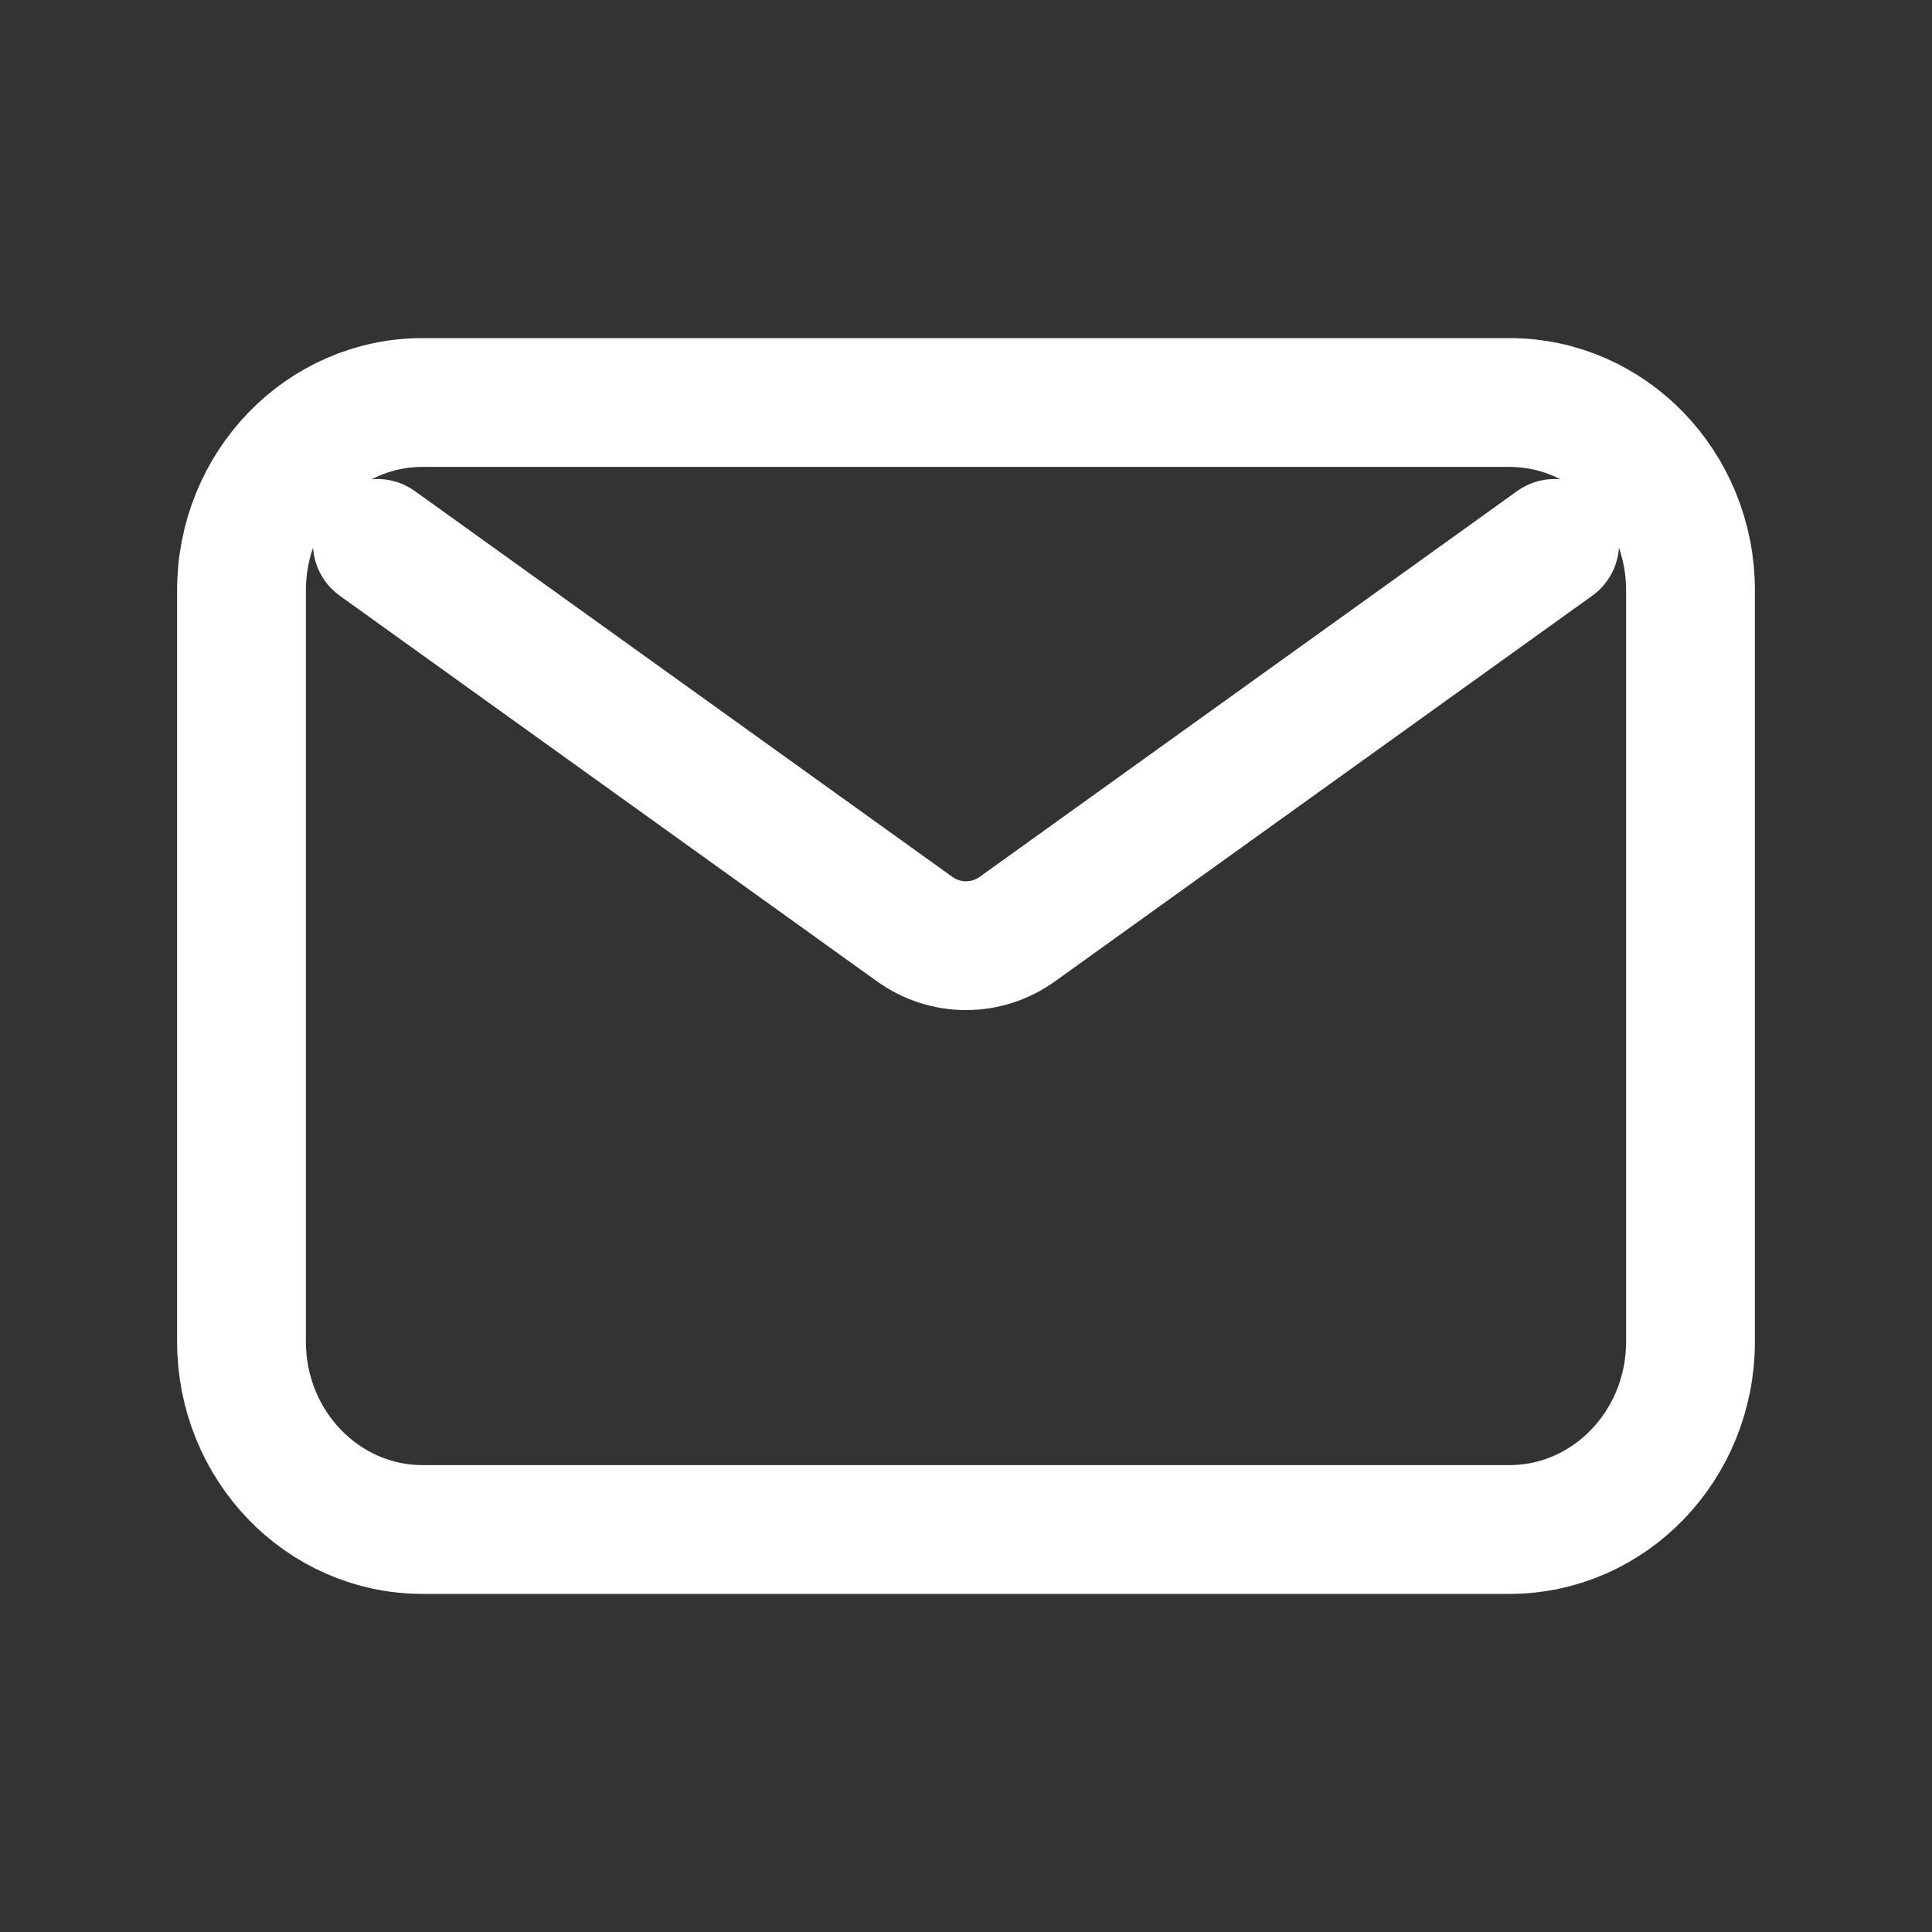 
<svg width="30" height="30" viewBox="0 0 30 30" fill="none" xmlns="http://www.w3.org/2000/svg">
<rect x="0" y="0" width="30" height="30" fill="#333333" stroke="none"/>
<path d="M5.859 8.438L14.2 14.425C14.681 14.771 15.319 14.771 15.8 14.425L24.141 8.438M6.562 23.75H23.438C24.991 23.75 26.25 22.444 26.25 20.833V9.167C26.25 7.556 24.991 6.25 23.438 6.25H6.562C5.009 6.25 3.75 7.556 3.75 9.167V20.833C3.75 22.444 5.009 23.75 6.562 23.75Z" stroke="white" stroke-width="2" stroke-linecap="round" stroke-linejoin="round"/>
</svg>
